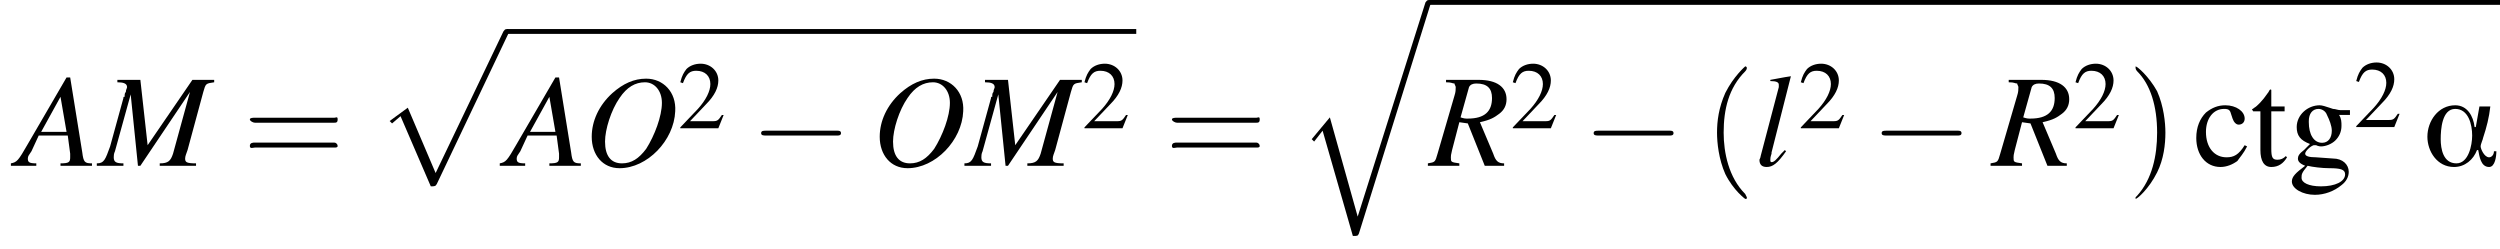 <?xml version='1.0' encoding='UTF-8'?>
<!---6.8-->
<svg height='20.6pt' version='1.1' viewBox='133.3 70.2 206.6 20.6' width='206.6pt' xmlns='http://www.w3.org/2000/svg' xmlns:xlink='http://www.w3.org/1999/xlink'>
<defs>
<path d='M6.1 -1.2H5.9C5.9 -0.9 5.7 -0.7 5.5 -0.7C5.1 -0.7 4.8 -1.4 4.8 -1.6C4.8 -1.8 5 -2.2 5 -2.3C5.3 -3.2 5.5 -4 5.6 -4.9H4.7L4.4 -3.2H4.3C4.2 -4.1 3.7 -5 2.7 -5C1.3 -5 0.4 -3.7 0.4 -2.4C0.4 -1.2 1.2 0.1 2.6 0.1C3.5 0.1 4.2 -0.5 4.5 -1.3H4.6C4.7 -0.8 4.8 0.1 5.5 0.1C6 0.1 6.1 -0.8 6.1 -1.2ZM4.1 -2.5C4.1 -1.7 3.8 -0.2 2.8 -0.2C1.7 -0.2 1.5 -1.4 1.5 -2.2S1.6 -4.7 2.7 -4.7C3.8 -4.7 4.1 -3.4 4.1 -2.5Z' id='g0-11'/>
<path d='M7.2 -2.5C7.3 -2.5 7.5 -2.5 7.5 -2.7S7.3 -2.9 7.2 -2.9H1.3C1.1 -2.9 0.9 -2.9 0.9 -2.7S1.1 -2.5 1.3 -2.5H7.2Z' id='g7-0'/>
<path d='M2.6 1.9C2.6 1.9 2.6 1.9 2.5 1.7C1.5 0.7 1.2 -0.8 1.2 -2C1.2 -3.4 1.5 -4.7 2.5 -5.7C2.6 -5.8 2.6 -5.9 2.6 -5.9C2.6 -5.9 2.6 -6 2.5 -6C2.5 -6 1.8 -5.4 1.3 -4.4C0.9 -3.5 0.8 -2.7 0.8 -2C0.8 -1.4 0.9 -0.4 1.3 0.5C1.8 1.5 2.5 2 2.5 2C2.6 2 2.6 2 2.6 1.9Z' id='g18-40'/>
<path d='M2.3 -2C2.3 -2.6 2.2 -3.6 1.8 -4.5C1.3 -5.4 0.6 -6 0.5 -6C0.5 -6 0.5 -5.9 0.5 -5.9C0.5 -5.9 0.5 -5.8 0.6 -5.7C1.4 -4.9 1.8 -3.6 1.8 -2C1.8 -0.6 1.5 0.8 0.6 1.8C0.5 1.9 0.5 1.9 0.5 1.9C0.5 2 0.5 2 0.5 2C0.6 2 1.3 1.4 1.8 0.4C2.2 -0.4 2.3 -1.3 2.3 -2Z' id='g18-41'/>
<path d='M5.5 -2.6C5.6 -2.6 5.7 -2.6 5.7 -2.8S5.6 -2.9 5.5 -2.9H0.7C0.6 -2.9 0.4 -2.9 0.4 -2.8S0.6 -2.6 0.7 -2.6H5.5ZM5.5 -1.1C5.6 -1.1 5.7 -1.1 5.7 -1.2S5.6 -1.4 5.5 -1.4H0.7C0.6 -1.4 0.4 -1.4 0.4 -1.2S0.6 -1.1 0.7 -1.1H5.5Z' id='g18-61'/>
<path d='M5.2 -1.5L5 -1.5C4.6 -0.9 4.5 -0.8 4 -0.8H1.4L3.2 -2.7C4.2 -3.7 4.6 -4.6 4.6 -5.4C4.6 -6.5 3.7 -7.3 2.6 -7.3C2 -7.3 1.4 -7.1 1 -6.7C0.7 -6.3 0.5 -6 0.3 -5.2L0.6 -5.1C1 -6.2 1.4 -6.5 2.1 -6.5C3.1 -6.5 3.7 -5.9 3.7 -5C3.7 -4.2 3.2 -3.2 2.3 -2.2L0.3 -0.1V0H4.6L5.2 -1.5Z' id='g9-50'/>
<path d='M4.3 -1.7C3.8 -0.9 3.4 -0.7 2.8 -0.7C1.8 -0.7 1.1 -1.5 1.1 -2.8C1.1 -3.9 1.7 -4.7 2.6 -4.7C3 -4.7 3.1 -4.6 3.2 -4.2L3.3 -3.9C3.4 -3.6 3.6 -3.4 3.8 -3.4C4.1 -3.4 4.3 -3.6 4.3 -3.9C4.3 -4.5 3.6 -5 2.7 -5C2.1 -5 1.6 -4.8 1.1 -4.4C0.6 -3.9 0.3 -3.2 0.3 -2.3C0.3 -0.9 1.1 0.1 2.3 0.1C2.8 0.1 3.3 -0.1 3.7 -0.4C3.9 -0.7 4.2 -1 4.5 -1.6L4.3 -1.7Z' id='g9-99'/>
<path d='M5.1 -4.2V-4.6H4.3C4.1 -4.6 3.9 -4.7 3.7 -4.7L3.4 -4.8C3.1 -4.9 2.8 -5 2.6 -5C1.6 -5 0.7 -4.2 0.7 -3.2C0.7 -2.5 1 -2.1 1.8 -1.8C1.6 -1.6 1.4 -1.4 1.3 -1.3C0.9 -1 0.8 -0.8 0.8 -0.6C0.8 -0.4 0.9 -0.2 1.4 0C0.6 0.6 0.3 0.9 0.3 1.3C0.3 1.9 1.2 2.4 2.2 2.4C3 2.4 3.8 2.1 4.4 1.6C4.8 1.3 5 0.9 5 0.5C5 -0.1 4.5 -0.6 3.7 -0.6L2.3 -0.7C1.7 -0.7 1.4 -0.8 1.4 -1C1.4 -1.2 1.8 -1.6 2.1 -1.7C2.2 -1.7 2.3 -1.7 2.3 -1.7C2.5 -1.6 2.7 -1.6 2.7 -1.6C3.1 -1.6 3.6 -1.8 3.9 -2.1C4.2 -2.4 4.4 -2.8 4.4 -3.3C4.4 -3.6 4.4 -3.9 4.2 -4.2H5.1ZM1.6 0C2 0.1 2.8 0.2 3.4 0.2C4.3 0.2 4.7 0.3 4.7 0.7C4.7 1.3 3.9 1.7 2.7 1.7C1.7 1.7 1.1 1.4 1.1 1C1.1 0.7 1.1 0.6 1.6 0ZM1.7 -3.7C1.7 -4.3 2 -4.7 2.5 -4.7C2.8 -4.7 3.1 -4.5 3.2 -4.2C3.4 -3.8 3.6 -3.3 3.6 -2.9C3.6 -2.3 3.3 -1.9 2.8 -1.9C2.1 -1.9 1.7 -2.6 1.7 -3.6V-3.7Z' id='g9-103'/>
<path d='M2.8 -4.9H1.7V-6.2C1.7 -6.3 1.7 -6.3 1.6 -6.3C1.5 -6.2 1.5 -6.1 1.4 -6C1 -5.4 0.5 -4.9 0.3 -4.8C0.2 -4.7 0.1 -4.7 0.1 -4.6C0.1 -4.6 0.2 -4.6 0.2 -4.5H0.8V-1.3C0.8 -0.4 1.1 0.1 1.7 0.1C2.3 0.1 2.7 -0.2 3 -0.7L2.9 -0.8C2.7 -0.6 2.5 -0.5 2.2 -0.5C1.8 -0.5 1.7 -0.7 1.7 -1.4V-4.5H2.8V-4.9Z' id='g9-116'/>
<path d='M4.6 12.6C4.9 12.6 5 12.6 5.1 12.4L11 0C11.1 -0.2 11.1 -0.2 11.1 -0.2C11.1 -0.3 11 -0.4 10.9 -0.4C10.7 -0.4 10.7 -0.3 10.6 -0.2L5 11.5L2.7 6.1L1.2 7.2L1.4 7.4L2.1 6.8L4.6 12.6Z' id='g2-112'/>
<path d='M5 17.5L2.7 9.3L1.2 11.1L1.4 11.3L2.1 10.4L4.6 19.1C5 19.1 5 19.1 5.1 18.9L11 0C11.1 -0.2 11.1 -0.2 11.1 -0.2C11.1 -0.3 11 -0.4 10.9 -0.4C10.7 -0.4 10.7 -0.3 10.6 -0.2L5 17.5Z' id='g2-113'/>
<use id='g17-50' transform='scale(0.731)' xlink:href='#g9-50'/>
<path d='M6.1 -0.2C5.5 -0.2 5.4 -0.3 5.3 -1.1L4.3 -7.3H4L0.8 -1.8C0 -0.4 -0.1 -0.3 -0.6 -0.2V0H1.5V-0.2C0.9 -0.2 0.8 -0.3 0.8 -0.6C0.8 -0.8 0.9 -0.9 1.1 -1.2L1.7 -2.5H4.1L4.3 -1C4.3 -0.9 4.3 -0.8 4.3 -0.7C4.3 -0.3 4.2 -0.2 3.5 -0.2V0H6.1V-0.2ZM1.9 -2.8L3.5 -5.7L4 -2.8H1.9Z' id='g14-65'/>
<path d='M9.5 -7.1H7.7L4 -1.7L3.4 -7.1H1.5V-6.9C2 -6.9 2.3 -6.8 2.3 -6.5C2.3 -6.4 2.2 -6.3 2.2 -6.1C2.1 -6 2.1 -5.9 2.1 -5.7C2 -5.7 2 -5.7 2 -5.6L0.9 -1.6C0.5 -0.5 0.4 -0.2 -0.2 -0.2V0H2V-0.2C1.4 -0.2 1.2 -0.3 1.2 -0.7C1.2 -0.8 1.2 -1 1.3 -1.2L2.6 -5.9L3.2 0H3.4L7.5 -6.1L6.1 -1C5.9 -0.4 5.7 -0.2 5 -0.2V0H8V-0.2C7.2 -0.2 7.1 -0.3 7.1 -0.6C7.1 -0.8 7.2 -1 7.3 -1.3L8.6 -6.1C8.8 -6.8 8.8 -6.8 9.5 -6.9V-7.1Z' id='g14-77'/>
<path d='M5.2 -7.2C4.2 -7.2 3.3 -6.8 2.4 -6C1.3 -5 0.7 -3.7 0.7 -2.4C0.7 -0.9 1.6 0.2 3 0.2C5.3 0.2 7.5 -2.1 7.6 -4.5C7.7 -6.1 6.6 -7.2 5.2 -7.2ZM5.1 -6.9C5.9 -6.9 6.5 -6.2 6.5 -5.2C6.5 -4.1 5.9 -2.5 5.2 -1.4C4.6 -0.6 4 -0.2 3.2 -0.2C2.3 -0.2 1.8 -0.8 1.8 -2C1.8 -3 2.3 -4.6 3 -5.6C3.6 -6.5 4.3 -6.9 5.1 -6.9Z' id='g14-79'/>
<path d='M6.2 -0.2C5.7 -0.2 5.5 -0.4 5.3 -1L4.2 -3.6C5.1 -3.8 5.4 -4 5.8 -4.3C6.2 -4.6 6.4 -5 6.4 -5.5C6.4 -6.5 5.6 -7.1 4.1 -7.1H1.4V-6.9C1.9 -6.9 1.9 -6.8 2.1 -6.8C2.1 -6.7 2.2 -6.6 2.2 -6.5C2.2 -6.3 2.2 -6.1 2.1 -5.8L0.7 -1C0.5 -0.3 0.5 -0.3 -0.1 -0.2V0H2.5V-0.2C1.8 -0.3 1.8 -0.3 1.8 -0.7C1.8 -0.8 1.8 -0.9 1.9 -1.3L2.5 -3.6L3.2 -3.5L4.6 0H6.2V-0.2ZM3.3 -6.5C3.4 -6.7 3.6 -6.8 3.9 -6.8C4.8 -6.8 5.2 -6.4 5.2 -5.6C5.2 -4.5 4.6 -3.9 3.2 -3.9C3 -3.9 2.9 -3.9 2.6 -4L3.3 -6.5Z' id='g14-82'/>
<path d='M2.5 -1.3C2.4 -1.2 2.3 -1.1 2.2 -1C1.8 -0.5 1.6 -0.3 1.4 -0.3C1.3 -0.3 1.3 -0.4 1.3 -0.5C1.3 -0.6 1.3 -0.7 1.4 -1C1.4 -1 1.4 -1.1 1.4 -1.1L3 -7.4L3 -7.4C2.3 -7.3 1.9 -7.2 1.3 -7.1V-7C1.8 -7 2 -6.9 2 -6.7C2 -6.7 2 -6.6 2 -6.5L0.5 -0.8C0.5 -0.7 0.4 -0.5 0.4 -0.5C0.4 -0.1 0.6 0.1 1 0.1C1.5 0.1 1.9 -0.2 2.6 -1.2L2.5 -1.3Z' id='g14-108'/>
<use id='g21-99' xlink:href='#g9-99'/>
<use id='g21-103' xlink:href='#g9-103'/>
<use id='g21-116' xlink:href='#g9-116'/>
<use id='g22-40' transform='scale(1.369)' xlink:href='#g18-40'/>
<use id='g22-41' transform='scale(1.369)' xlink:href='#g18-41'/>
<use id='g22-61' transform='scale(1.369)' xlink:href='#g18-61'/>
</defs>
<g id='page1'>

<use x='134.8' xlink:href='#g14-65' y='83.9'/>
<use x='141.5' xlink:href='#g14-77' y='83.9'/>
<use x='153.4' xlink:href='#g22-61' y='83.9'/>
<use x='164.3' xlink:href='#g2-112' y='73'/>
<rect height='0.4' width='52' x='175.2' y='72.6'/>
<use x='175.2' xlink:href='#g14-65' y='83.9'/>
<use x='181.5' xlink:href='#g14-79' y='83.9'/>
<use x='189.3' xlink:href='#g17-50' y='80.8'/>
<use x='195.3' xlink:href='#g7-0' y='83.9'/>
<use x='205.3' xlink:href='#g14-79' y='83.9'/>
<use x='213.2' xlink:href='#g14-77' y='83.9'/>
<use x='222.7' xlink:href='#g17-50' y='80.8'/>
<use x='229.6' xlink:href='#g22-61' y='83.9'/>
<use x='240.5' xlink:href='#g2-113' y='70.6'/>
<rect height='0.4' width='88.5' x='251.4' y='70.2'/>
<use x='251.4' xlink:href='#g14-82' y='83.9'/>
<use x='258.1' xlink:href='#g17-50' y='80.8'/>
<use x='264.1' xlink:href='#g7-0' y='83.9'/>
<use x='274.1' xlink:href='#g22-40' y='83.9'/>
<use x='278.3' xlink:href='#g14-108' y='83.9'/>
<use x='281.9' xlink:href='#g17-50' y='80.8'/>
<use x='287.9' xlink:href='#g7-0' y='83.9'/>
<use x='297.9' xlink:href='#g14-82' y='83.9'/>
<use x='304.6' xlink:href='#g17-50' y='80.8'/>
<use x='309.1' xlink:href='#g22-41' y='83.9'/>
<use x='314.5' xlink:href='#g21-99' y='83.9'/>
<use x='319.3' xlink:href='#g21-116' y='83.9'/>
<use x='322.4' xlink:href='#g21-103' y='83.9'/>
<use x='327.8' xlink:href='#g17-50' y='80.7'/>
<use x='333.5' xlink:href='#g0-11' y='83.9'/>
</g>
</svg>